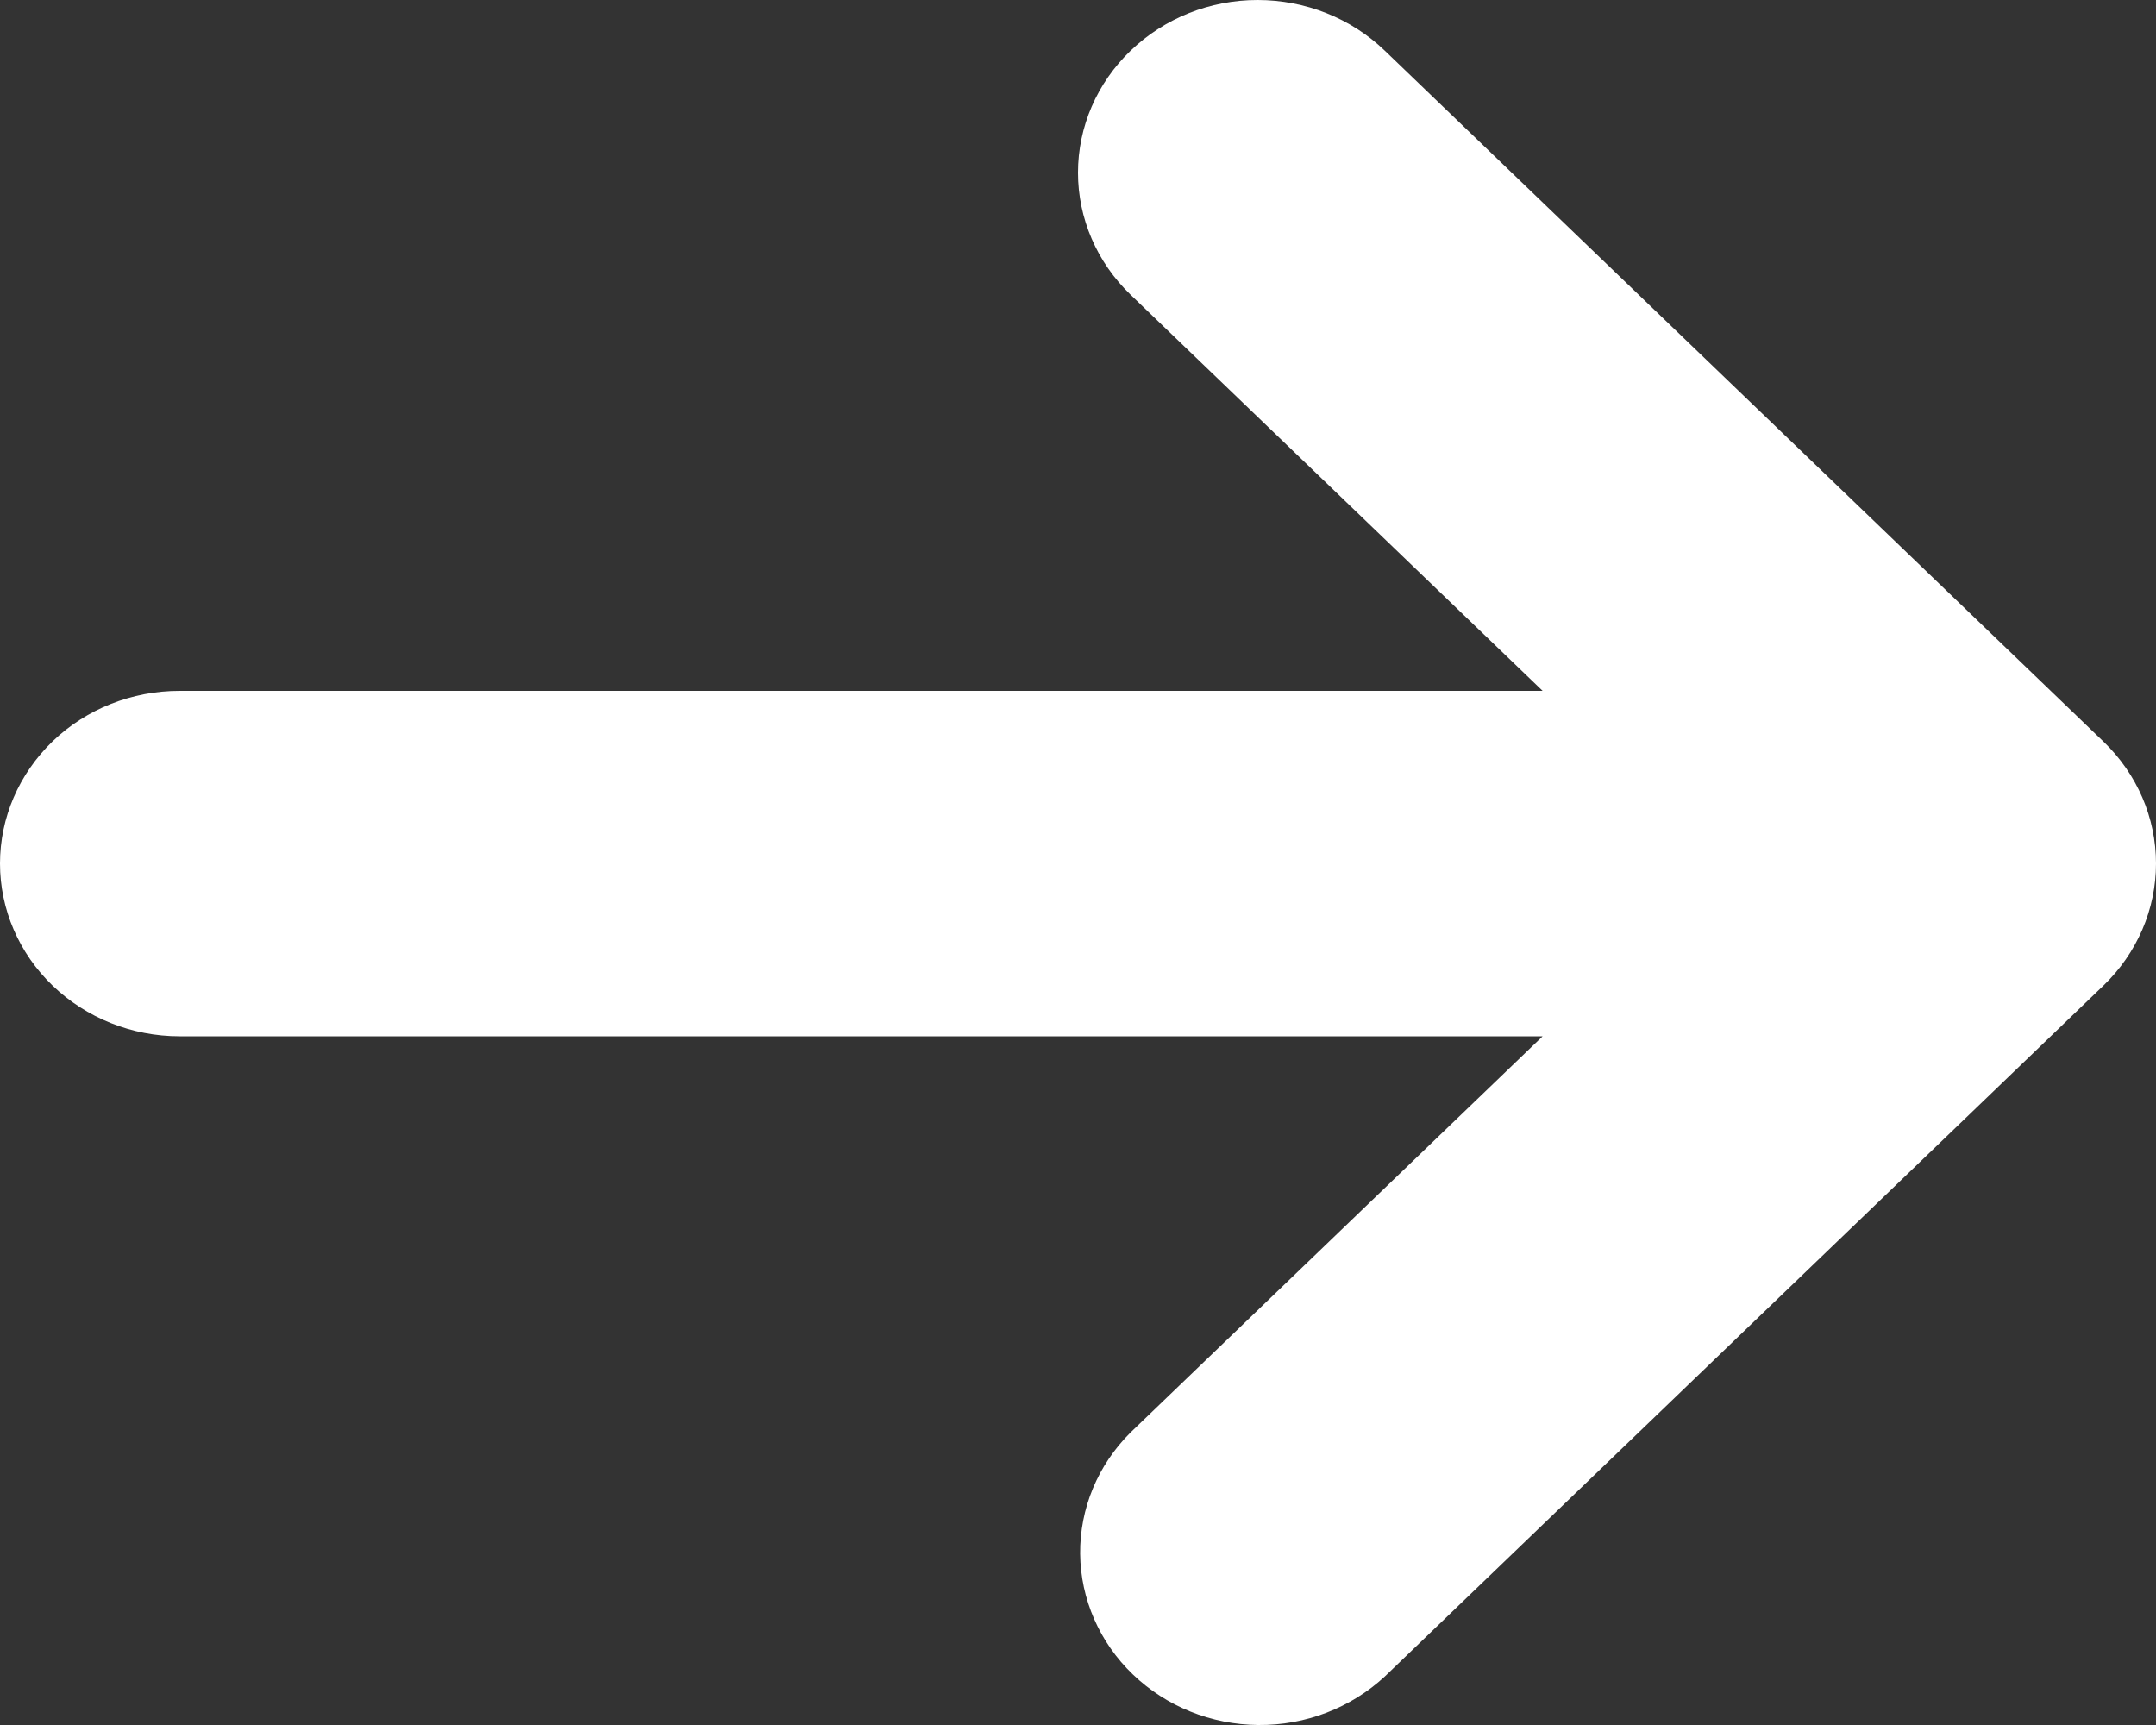 <svg width="10" height="8" viewBox="0 0 10 8" fill="none" xmlns="http://www.w3.org/2000/svg">
<rect x="0" y="0" width="10" height="8" fill="#333333" stroke="none"/>
<path fill-rule="evenodd" clip-rule="evenodd" d="M5.244 0.235C5.401 0.084 5.612 0 5.833 0C6.054 0 6.266 0.084 6.423 0.235L9.756 3.439C9.912 3.589 10 3.792 10 4.005C10 4.217 9.912 4.421 9.756 4.571L6.423 7.775C6.265 7.921 6.055 8.002 5.836 8C5.618 7.998 5.409 7.914 5.254 7.765C5.1 7.617 5.012 7.416 5.01 7.206C5.008 6.996 5.092 6.794 5.244 6.643L7.155 4.806H0.833C0.612 4.806 0.4 4.721 0.244 4.571C0.088 4.421 0 4.217 0 4.005C0 3.792 0.088 3.589 0.244 3.438C0.4 3.288 0.612 3.204 0.833 3.204H7.155L5.244 1.367C5.088 1.217 5 1.013 5 0.801C5 0.588 5.088 0.385 5.244 0.235Z" fill="white"/>
</svg>
